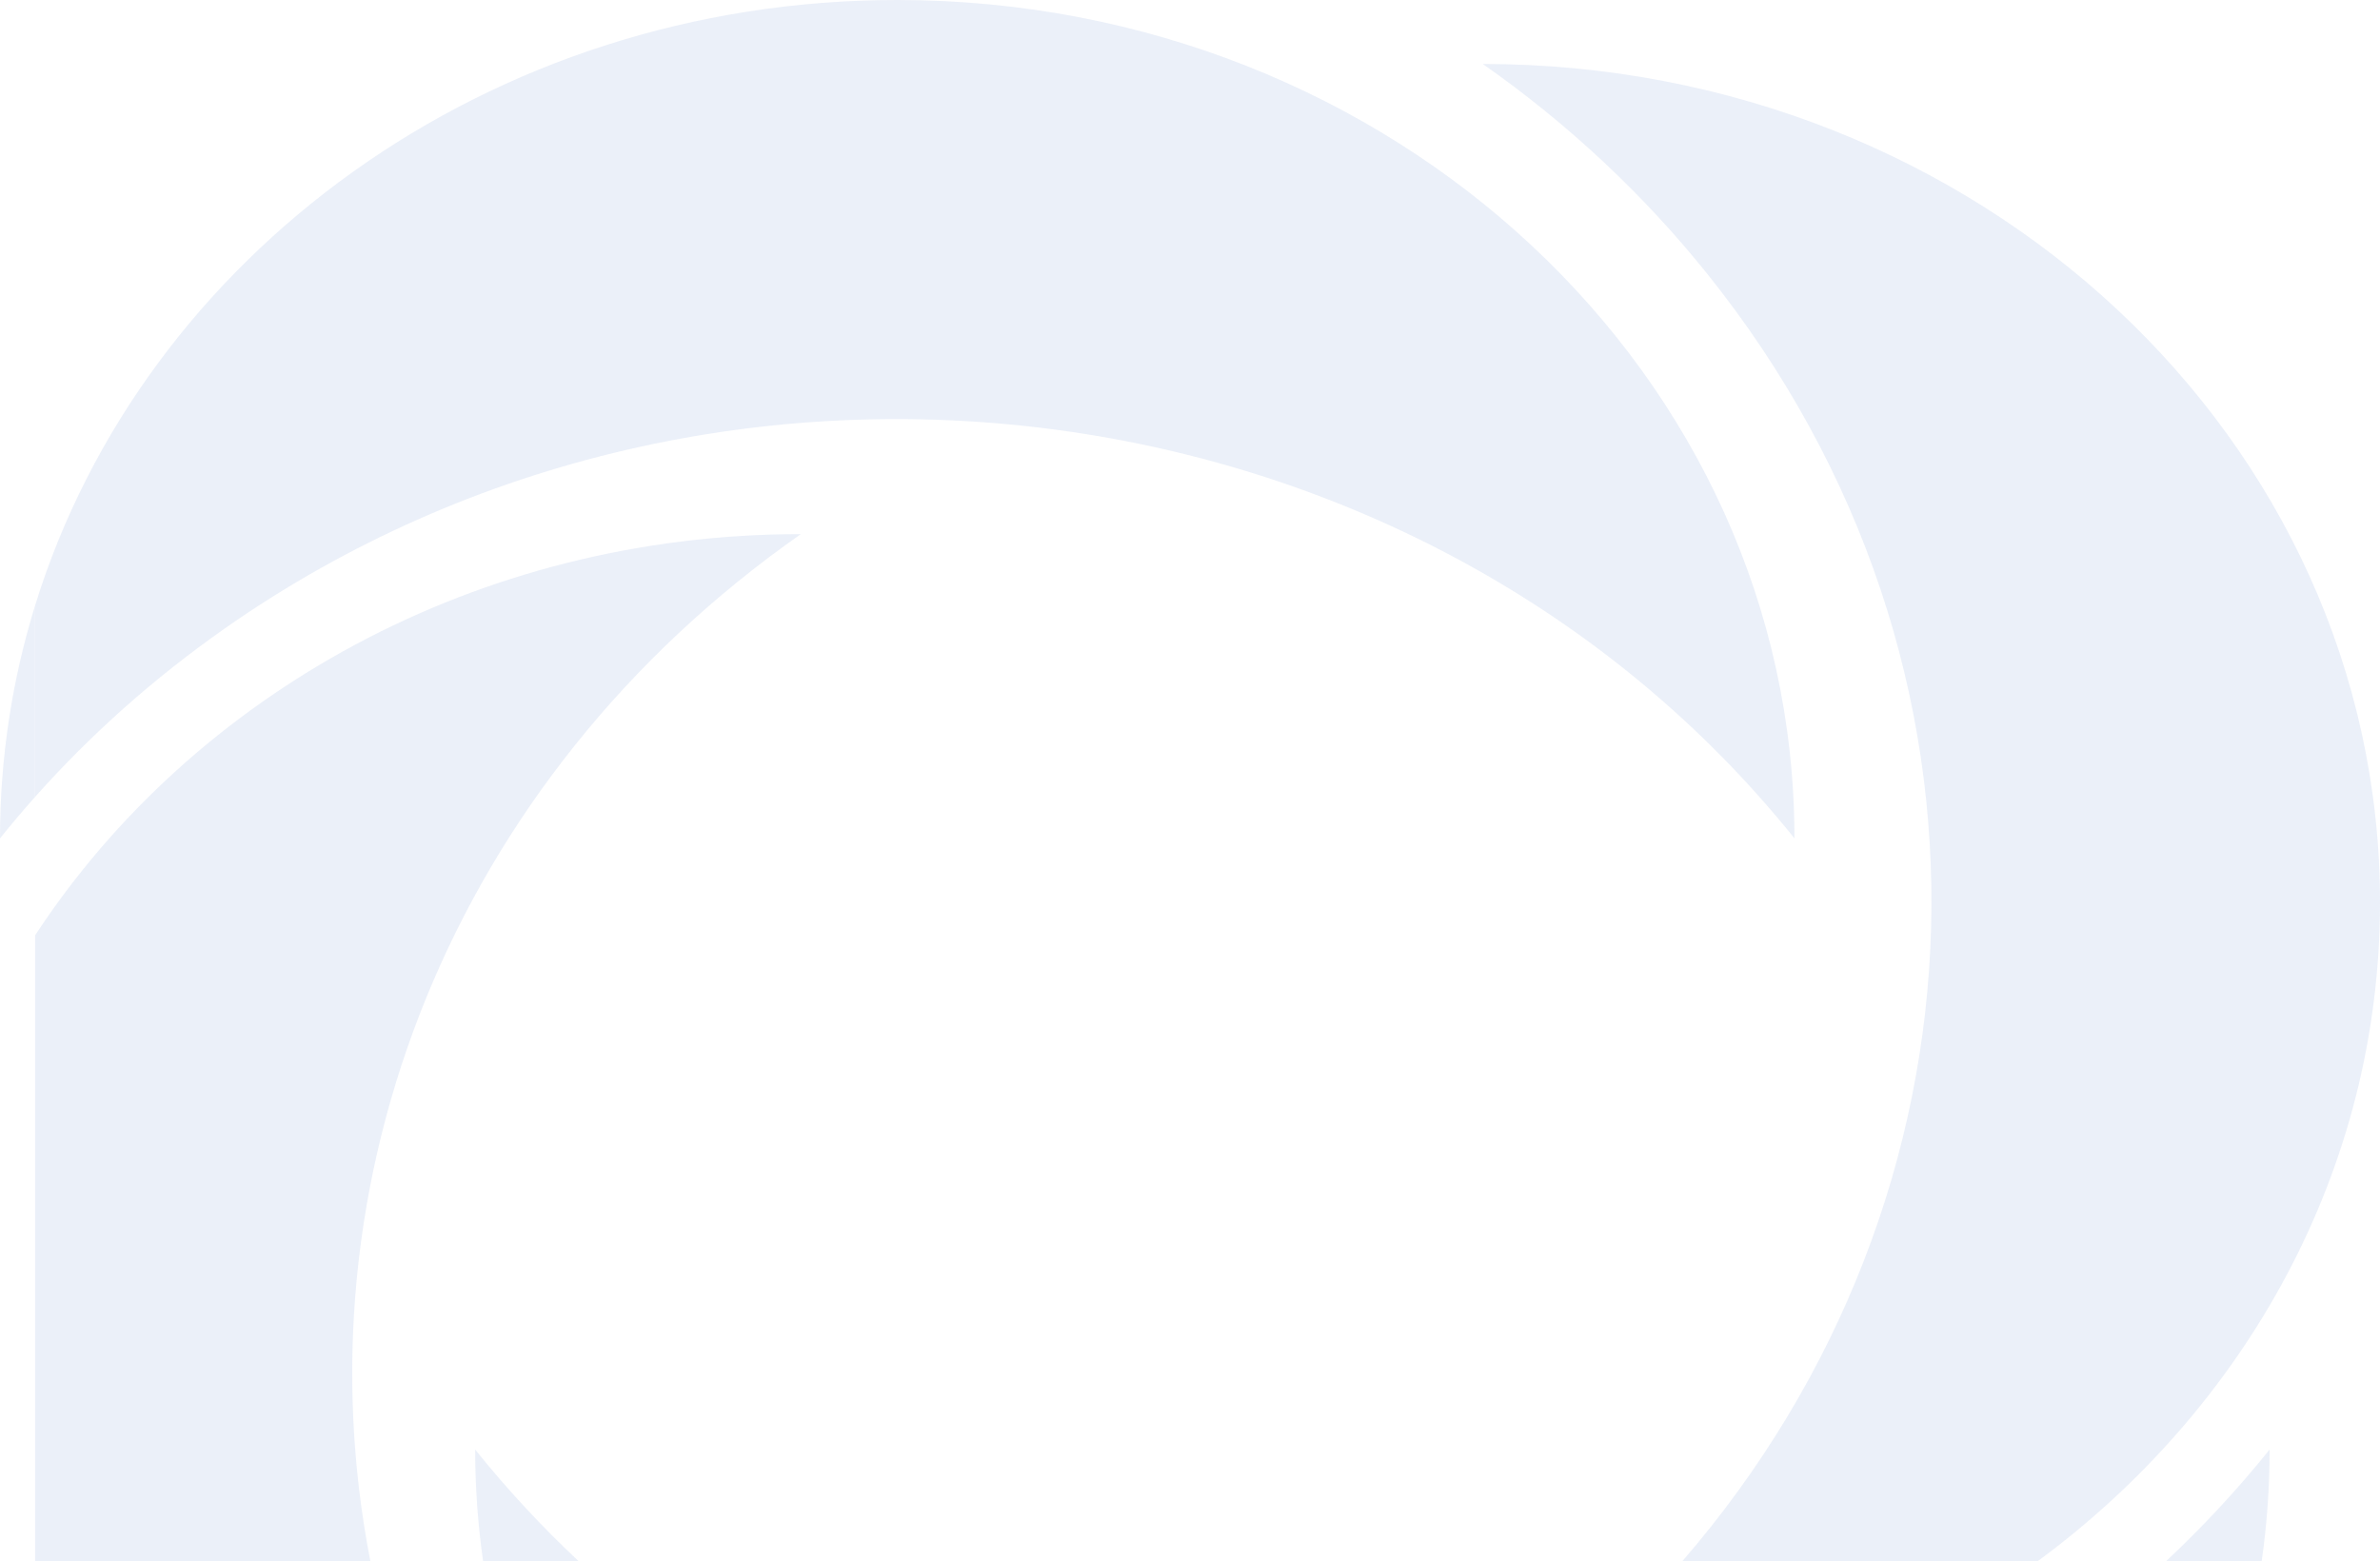 <?xml version="1.0" encoding="UTF-8"?><svg id="_レイヤー_2" xmlns="http://www.w3.org/2000/svg" viewBox="0 0 521.11 341.87"><defs><style>.cls-1{opacity:.11;}.cls-2{fill:#4a76c6;}</style></defs><g id="_背景"><g class="cls-1"><path class="cls-2" d="M0,183.6c2.48-3.09,5.04-6.12,7.68-9.08v-41.91c-5,16.19-7.68,33.29-7.68,50.99Z"/><path class="cls-2" d="M49.11,137.7c108.5-76.06,262.41-55.5,343.79,45.89C392.9,82.2,304.95,0,196.45,0,106.89,0,31.33,56.02,7.68,132.61v41.91c12.22-13.73,26.12-26.08,41.43-36.81Z"/><path class="cls-2" d="M175.34,116.97c-70.96,0-133.13,35.17-167.65,87.86v137.04h73.4c-16.14-82.85,17.27-170.94,94.25-224.9Z"/><path class="cls-2" d="M474.29,341.87h20.92c1.14-7.99,1.73-16.14,1.73-24.43-6.94,8.64-14.51,16.8-22.65,24.43Z"/><path class="cls-2" d="M104.04,317.44c0,8.28.6,16.43,1.73,24.43h20.9c-8.03-7.54-15.61-15.67-22.63-24.43Z"/><path class="cls-2" d="M521.11,197.62c0-101.41-87.95-183.61-196.45-183.61,18.62,13.04,35.15,28.51,49.11,45.91,68.91,85.86,63.69,202.15-5.4,281.95h77.82c45.62-33.62,74.92-85.74,74.92-144.25Z"/></g></g></svg>